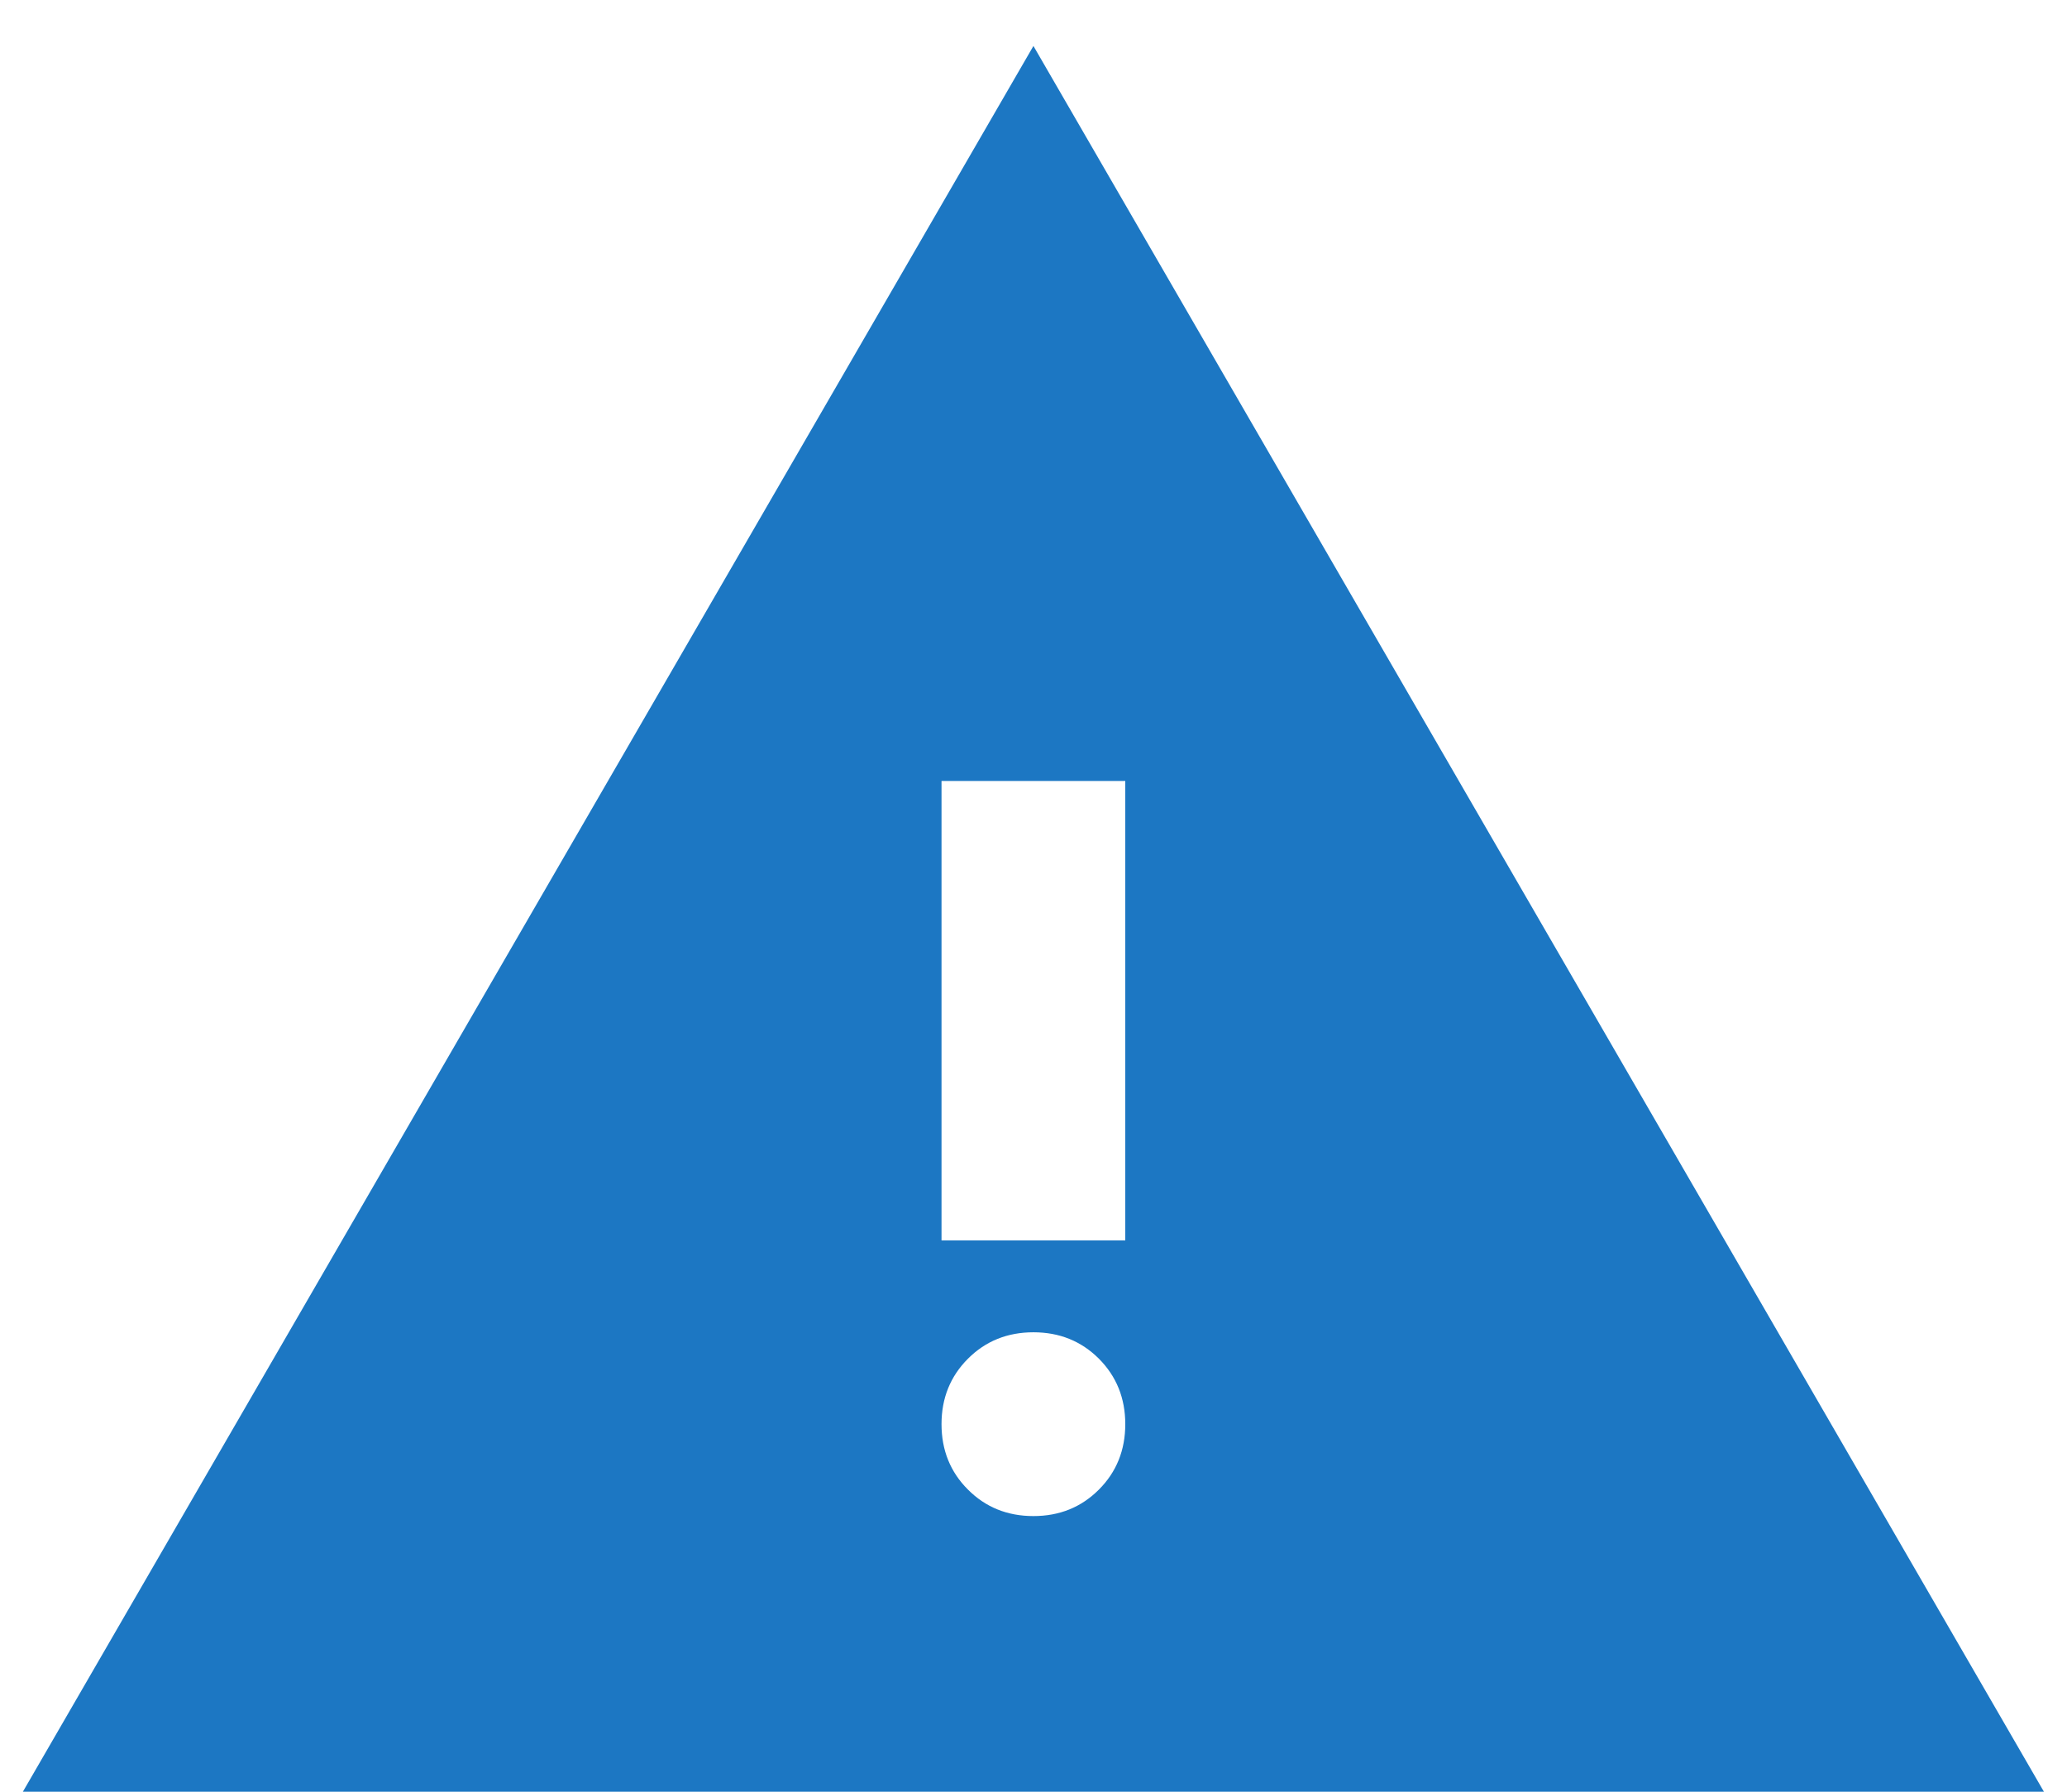 <svg width="30" height="26" viewBox="0 0 30 26" fill="none" xmlns="http://www.w3.org/2000/svg">
<path d="M0.332 26L14.999 0.667L29.665 26H0.332ZM14.999 22C15.377 22 15.693 21.872 15.949 21.616C16.204 21.361 16.332 21.044 16.332 20.666C16.332 20.289 16.204 19.972 15.949 19.716C15.693 19.461 15.377 19.333 14.999 19.333C14.621 19.333 14.304 19.461 14.049 19.716C13.793 19.972 13.665 20.289 13.665 20.666C13.665 21.044 13.793 21.361 14.049 21.616C14.304 21.872 14.621 22 14.999 22ZM13.665 18H16.332V11.333H13.665V18Z" fill="#1C77C3"/>
</svg>
